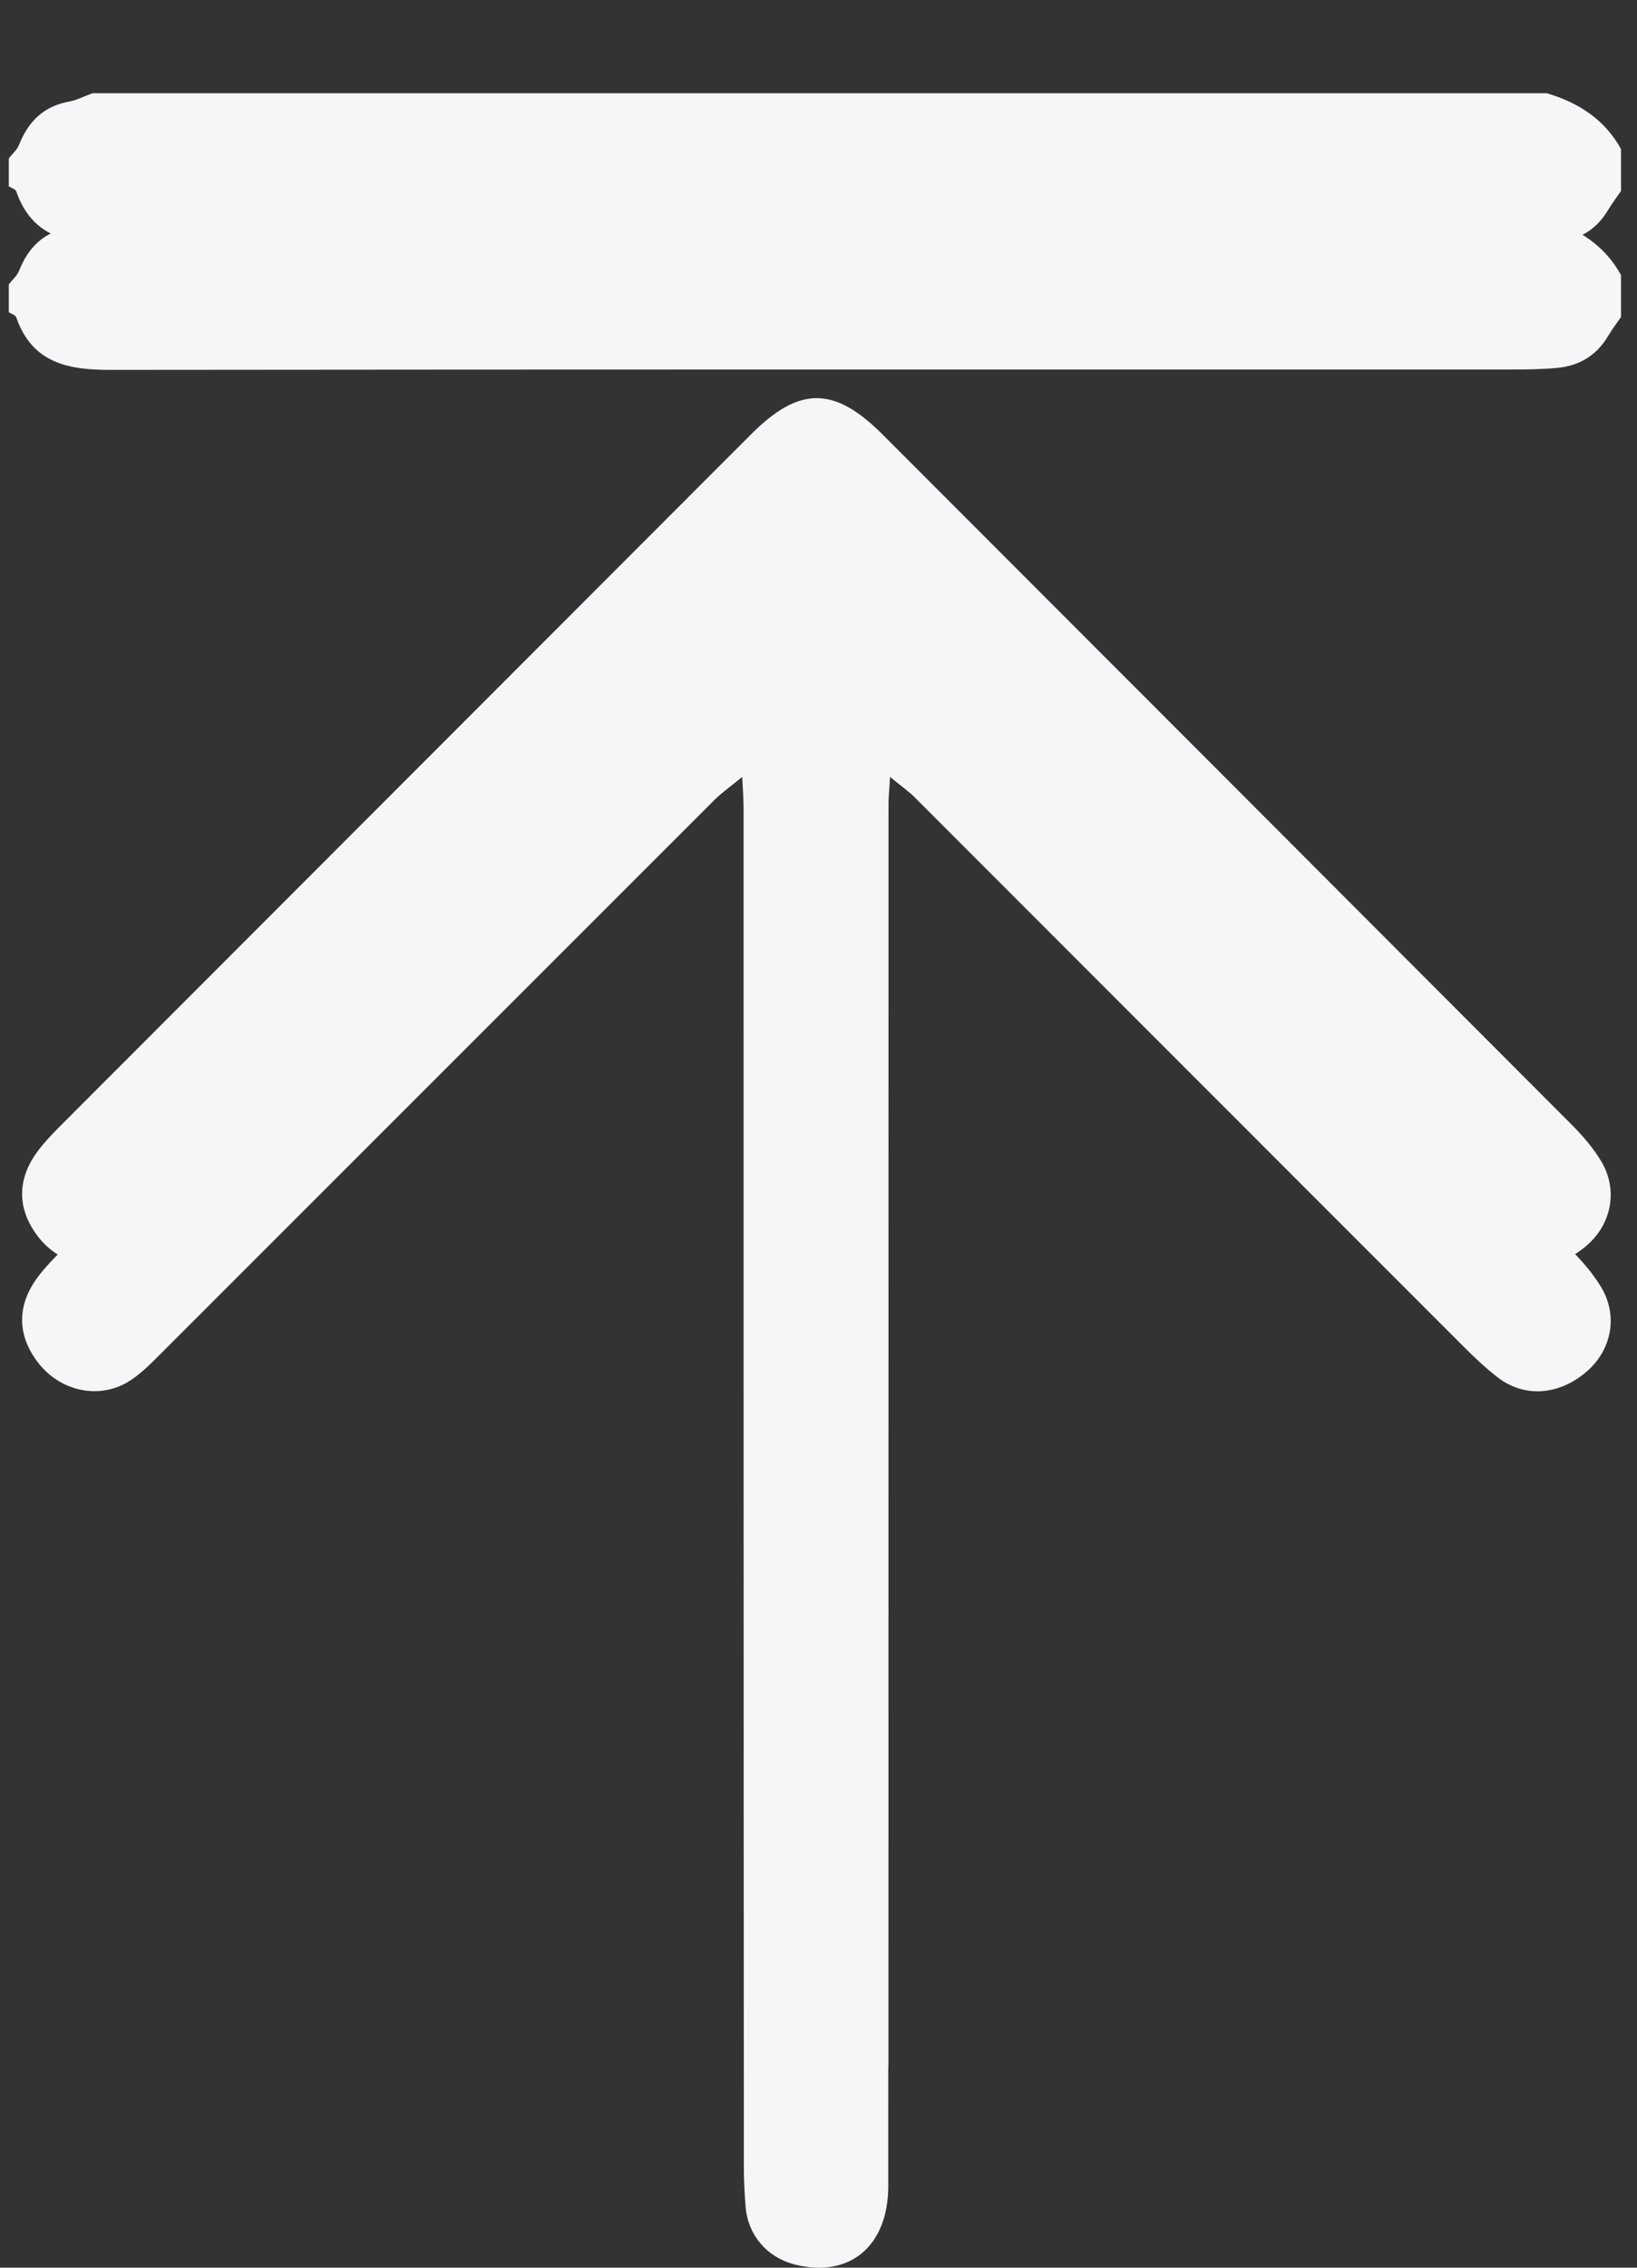 <svg
        xmlns="http://www.w3.org/2000/svg"
        xmlns:xlink="http://www.w3.org/1999/xlink"
        width="13px" height="18px">
    <rect width="100%" height="100%" fill="#333333" stroke="none"/>
    <path fill-rule="evenodd"  fill="rgb(244, 246, 247)"
          d="M12.771,1.666 C12.680,1.821 12.542,1.904 12.367,1.920 C12.245,1.932 12.122,1.933 11.999,1.933 C8.293,1.933 4.587,1.932 0.882,1.936 C0.543,1.937 0.256,1.884 0.129,1.519 C0.123,1.501 0.090,1.492 0.070,1.479 C0.070,1.405 0.070,1.331 0.070,1.257 C0.098,1.221 0.136,1.189 0.152,1.148 C0.225,0.964 0.346,0.844 0.546,0.807 C0.611,0.795 0.672,0.763 0.734,0.740 C4.584,0.740 8.433,0.740 12.283,0.740 C12.535,0.814 12.743,0.948 12.873,1.183 C12.873,1.294 12.873,1.405 12.873,1.516 C12.839,1.566 12.802,1.614 12.771,1.666 ZM0.488,8.928 C2.314,7.100 4.140,5.273 5.966,3.446 C6.347,3.065 6.624,3.065 7.006,3.446 C8.832,5.273 10.658,7.100 12.482,8.928 C12.568,9.014 12.650,9.109 12.713,9.213 C12.850,9.437 12.802,9.708 12.607,9.881 C12.390,10.073 12.114,10.099 11.899,9.936 C11.797,9.859 11.703,9.769 11.612,9.678 C10.163,8.230 8.716,6.780 7.267,5.332 C7.218,5.282 7.159,5.242 7.068,5.167 C7.062,5.277 7.055,5.341 7.055,5.405 C7.054,9.054 7.055,12.702 7.054,16.351 C7.054,16.831 6.746,17.086 6.309,16.974 C6.090,16.917 5.939,16.741 5.921,16.515 C5.912,16.405 5.907,16.294 5.907,16.183 C5.906,12.596 5.906,9.009 5.906,5.422 C5.906,5.356 5.900,5.291 5.894,5.167 C5.794,5.249 5.728,5.295 5.672,5.351 C4.197,6.825 2.723,8.301 1.248,9.774 C1.166,9.856 1.078,9.941 0.976,9.991 C0.738,10.105 0.460,10.023 0.300,9.813 C0.134,9.595 0.133,9.358 0.303,9.133 C0.358,9.060 0.423,8.993 0.488,8.928 Z"/>
    <path fill-rule="evenodd"  fill="rgb(244, 246, 247)"
          d="M12.771,2.666 C12.680,2.821 12.542,2.904 12.367,2.920 C12.245,2.932 12.122,2.933 11.999,2.933 C8.293,2.933 4.587,2.932 0.882,2.936 C0.543,2.937 0.256,2.884 0.129,2.519 C0.123,2.501 0.090,2.492 0.070,2.479 C0.070,2.405 0.070,2.331 0.070,2.257 C0.098,2.221 0.136,2.189 0.152,2.148 C0.225,1.964 0.346,1.844 0.546,1.807 C0.611,1.795 0.672,1.763 0.734,1.741 C4.584,1.741 8.433,1.741 12.283,1.741 C12.535,1.814 12.743,1.948 12.873,2.183 C12.873,2.294 12.873,2.405 12.873,2.516 C12.839,2.566 12.802,2.614 12.771,2.666 ZM0.488,9.928 C2.314,8.100 4.140,6.273 5.966,4.446 C6.347,4.065 6.624,4.065 7.006,4.446 C8.832,6.273 10.658,8.100 12.482,9.928 C12.568,10.014 12.650,10.109 12.713,10.213 C12.850,10.437 12.802,10.708 12.607,10.881 C12.390,11.073 12.114,11.099 11.899,10.937 C11.797,10.859 11.703,10.769 11.612,10.678 C10.163,9.230 8.716,7.780 7.267,6.332 C7.218,6.282 7.159,6.242 7.068,6.167 C7.062,6.277 7.055,6.341 7.055,6.405 C7.054,10.054 7.055,13.702 7.054,17.351 C7.054,17.830 6.746,18.086 6.309,17.974 C6.090,17.917 5.939,17.741 5.921,17.515 C5.912,17.405 5.907,17.294 5.907,17.183 C5.906,13.596 5.906,10.009 5.906,6.422 C5.906,6.356 5.900,6.291 5.894,6.167 C5.794,6.249 5.728,6.295 5.672,6.351 C4.197,7.825 2.723,9.300 1.248,10.774 C1.166,10.856 1.078,10.941 0.976,10.991 C0.738,11.105 0.460,11.023 0.300,10.813 C0.134,10.595 0.133,10.358 0.303,10.133 C0.358,10.060 0.423,9.993 0.488,9.928 Z"/>
</svg>